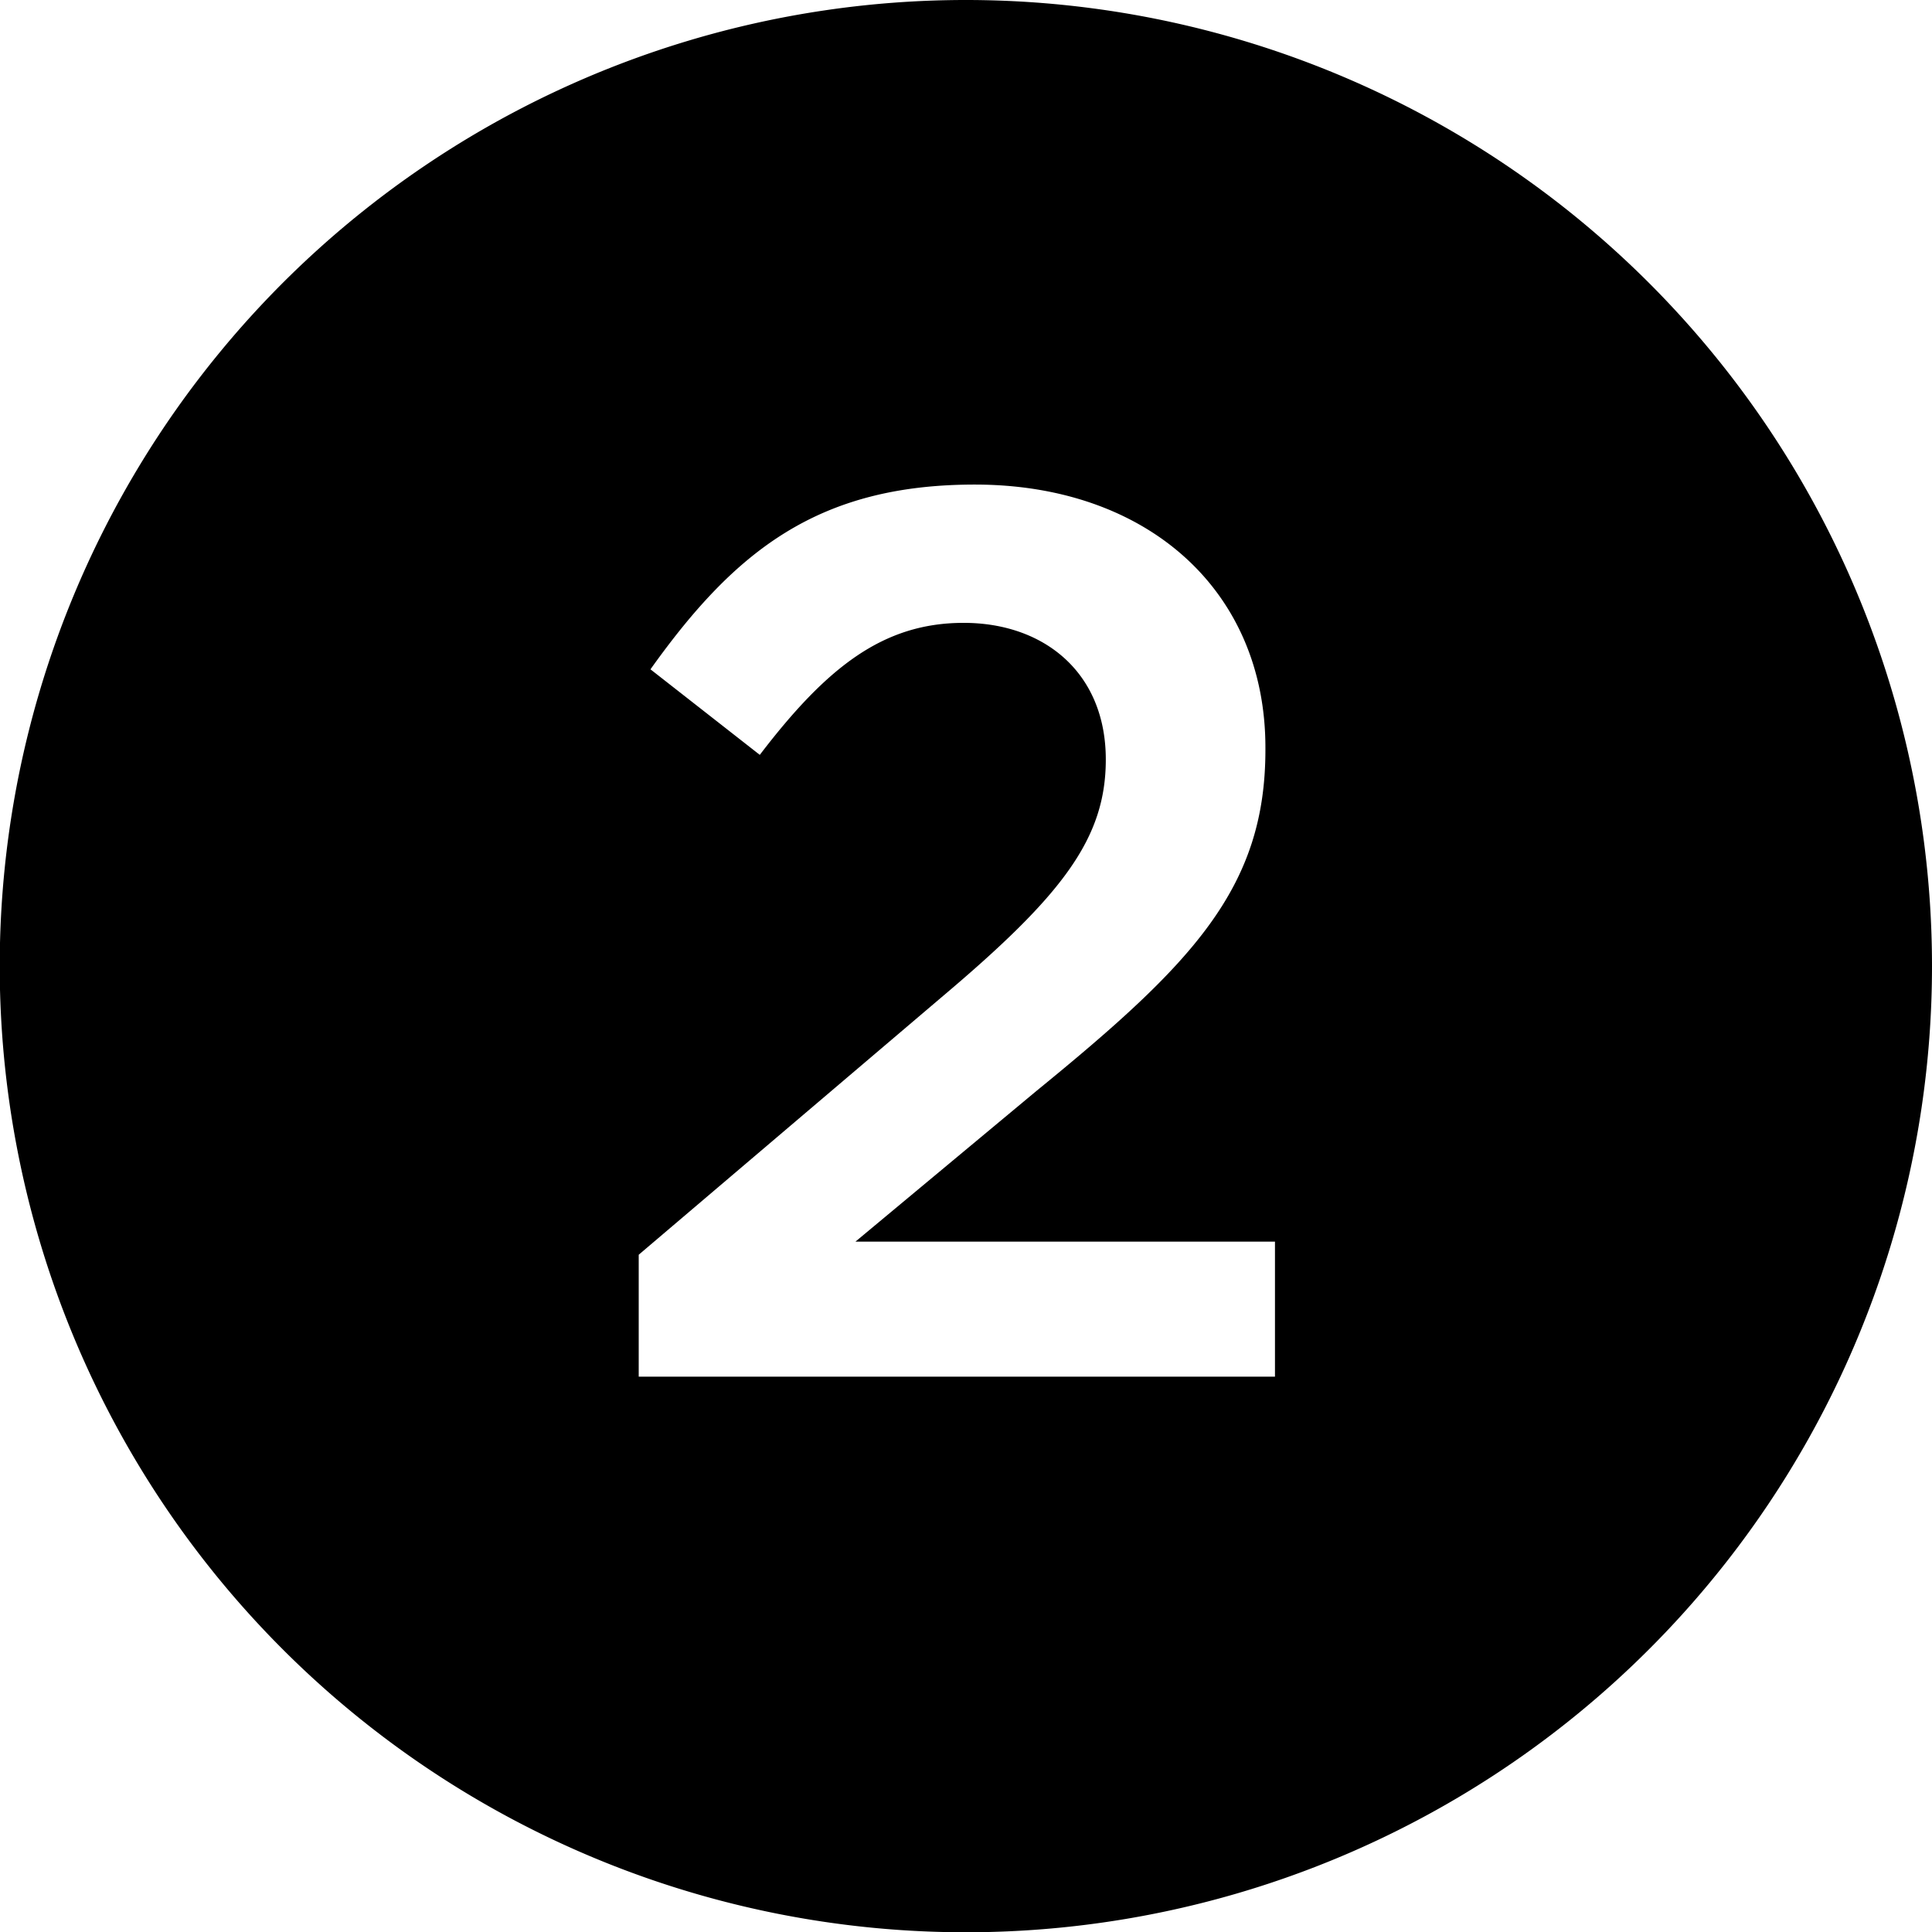 <svg xmlns="http://www.w3.org/2000/svg" id="e32c7d12-5800-4e2e-bc14-29ecc64015f3" data-name="Layer 1" viewBox="0 0 70.69 70.69"><defs></defs><path d="M35.35,0A35.35,35.35,0,1,0,70.69,35.35,35.35,35.35,0,0,0,35.35,0Zm11.3,50.37H23.37V45.91l11.09-9.43c4.42-3.73,6-5.8,6-8.69,0-3.18-2.26-5-5.2-5s-5,1.61-7.46,4.83l-4-3.13c3.08-4.32,6.12-6.76,11.87-6.76,6.3,0,10.63,3.87,10.63,9.62v.09c0,5.06-2.67,7.82-8.37,12.47l-6.63,5.52H46.65Z" class="ff31bde0-48b7-4c15-927f-d005dafa3ce1"></path></svg>